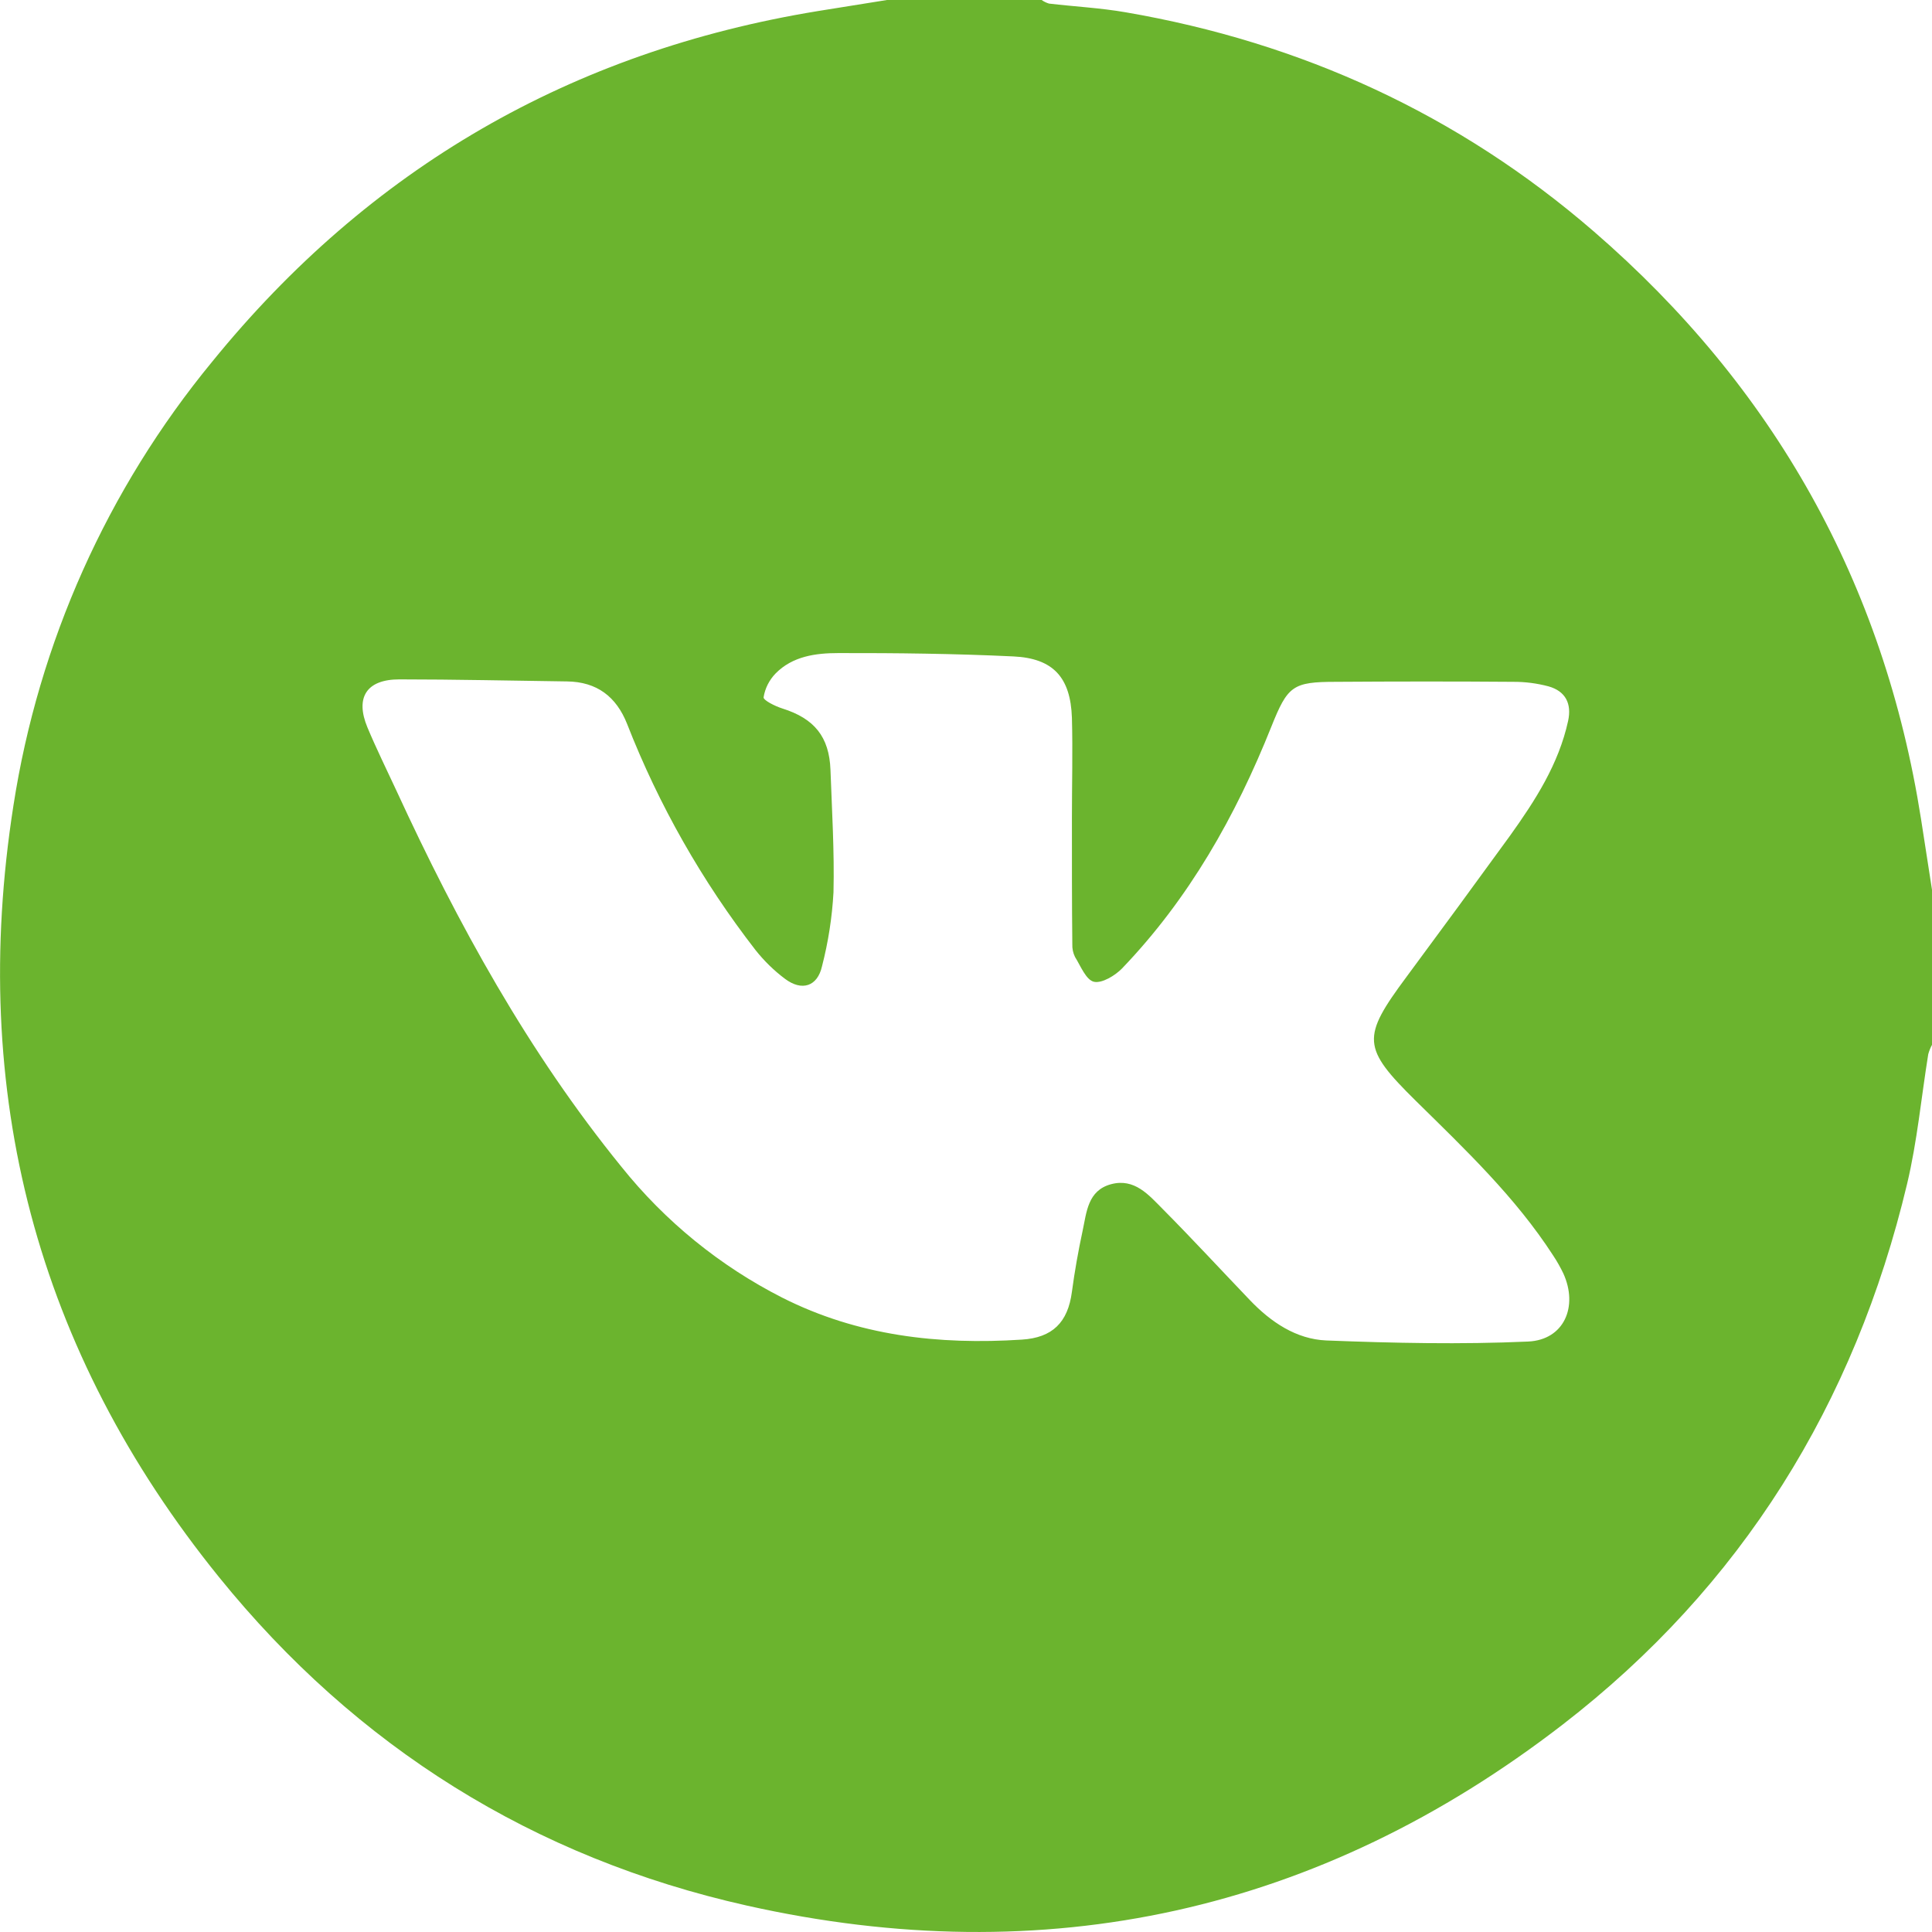 <svg width="34" height="34" viewBox="0 0 34 34" fill="none" xmlns="http://www.w3.org/2000/svg">
<path d="M15.609 1.90735e-06H18.331C18.371 0.028 18.414 0.049 18.461 0.063C18.91 0.116 19.364 0.139 19.808 0.216C22.904 0.748 25.669 2.015 28.047 4.072C31.218 6.816 33.155 10.261 33.807 14.414L34.001 15.665V18.386C33.972 18.438 33.95 18.494 33.934 18.552C33.811 19.313 33.74 20.086 33.562 20.833C32.641 24.704 30.648 27.921 27.495 30.354C23.224 33.649 18.407 34.714 13.143 33.535C9.39 32.694 6.27 30.742 3.852 27.752C0.637 23.777 -0.552 19.22 0.236 14.179C0.68 11.308 1.888 8.608 3.735 6.364C6.5 2.961 10.053 0.905 14.392 0.195L15.609 1.90735e-06ZM18.864 14.391C18.864 13.805 18.88 13.218 18.864 12.633C18.84 11.923 18.537 11.585 17.834 11.552C16.808 11.503 15.78 11.491 14.753 11.493C14.358 11.493 13.947 11.547 13.648 11.853C13.537 11.968 13.463 12.114 13.438 12.271C13.432 12.324 13.643 12.429 13.768 12.468C14.33 12.645 14.593 12.964 14.615 13.549C14.641 14.266 14.685 14.985 14.668 15.703C14.644 16.142 14.576 16.579 14.466 17.005C14.386 17.36 14.112 17.449 13.815 17.226C13.621 17.081 13.447 16.91 13.296 16.72C12.356 15.508 11.594 14.168 11.036 12.74C10.845 12.258 10.503 11.999 9.979 11.992C8.995 11.979 8.011 11.956 7.027 11.956C6.451 11.956 6.247 12.274 6.466 12.801C6.623 13.176 6.804 13.542 6.975 13.911C8.057 16.26 9.297 18.516 10.935 20.532C11.704 21.493 12.669 22.279 13.767 22.837C15.097 23.509 16.516 23.67 17.983 23.575C18.52 23.541 18.793 23.275 18.864 22.733C18.912 22.374 18.976 22.015 19.052 21.661C19.123 21.333 19.141 20.951 19.553 20.84C19.966 20.73 20.215 21.029 20.46 21.275C20.982 21.801 21.485 22.346 21.997 22.881C22.366 23.267 22.811 23.568 23.343 23.59C24.523 23.636 25.708 23.662 26.891 23.609C27.525 23.581 27.778 22.994 27.512 22.41C27.46 22.302 27.401 22.197 27.334 22.096C26.668 21.066 25.785 20.229 24.918 19.375C23.966 18.436 23.959 18.26 24.753 17.19C25.364 16.365 25.971 15.537 26.574 14.707C27.018 14.086 27.43 13.448 27.596 12.688C27.662 12.385 27.553 12.164 27.252 12.079C27.049 12.025 26.841 11.998 26.631 11.999C25.591 11.991 24.552 11.992 23.512 11.999C22.748 11.999 22.661 12.069 22.372 12.792C21.745 14.362 20.925 15.814 19.747 17.042C19.623 17.17 19.392 17.308 19.253 17.278C19.113 17.247 19.018 17.001 18.918 16.84C18.884 16.771 18.868 16.694 18.871 16.616C18.863 15.869 18.864 15.13 18.864 14.391Z" fill="#6BB42E"/>
</svg>

